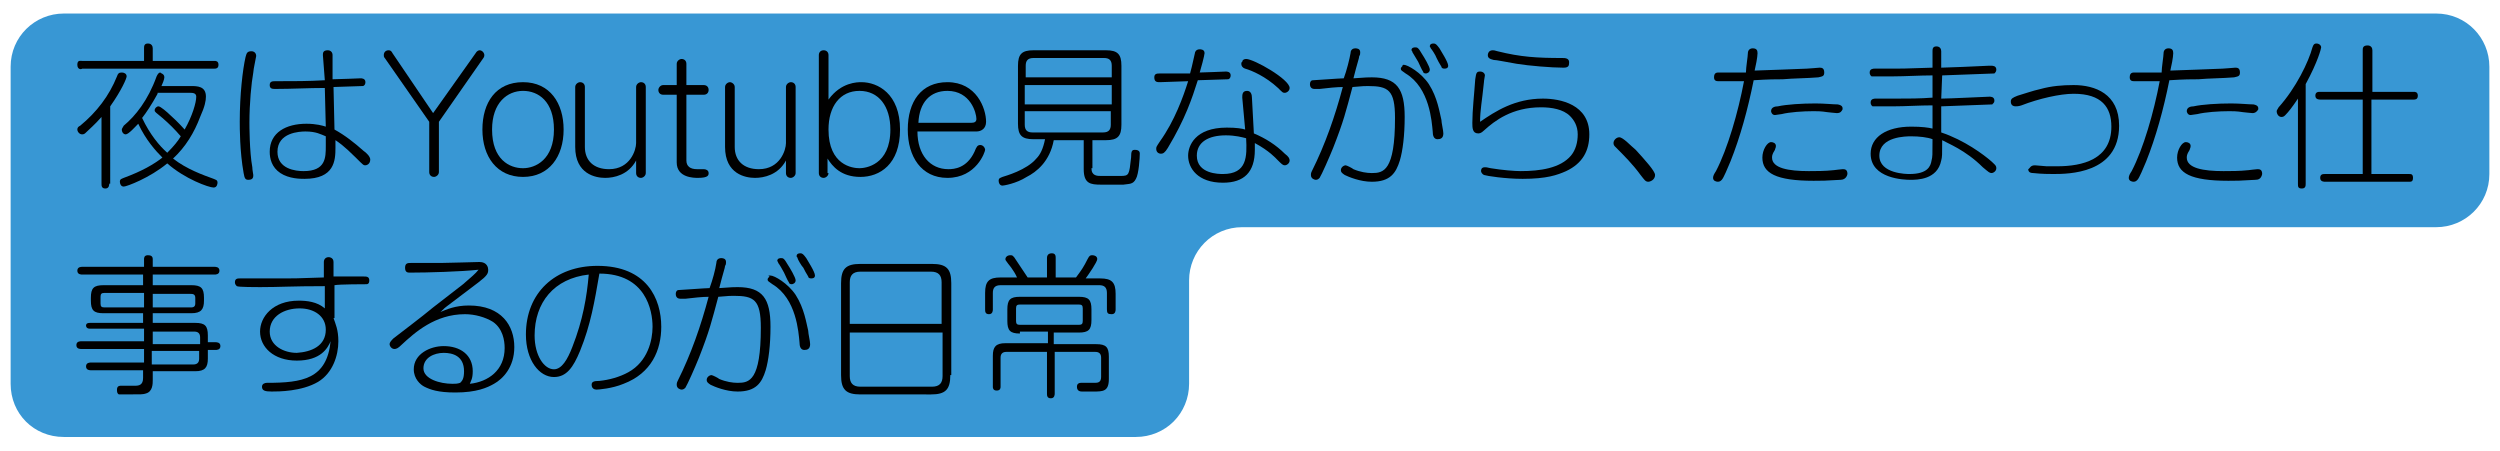 <?xml version="1.0" encoding="UTF-8"?>
<!-- Generator: Adobe Illustrator 27.3.1, SVG Export Plug-In . SVG Version: 6.00 Build 0)  -->
<svg xmlns="http://www.w3.org/2000/svg" xmlns:xlink="http://www.w3.org/1999/xlink" version="1.1" id="レイヤー_1" x="0px" y="0px" viewBox="0 0 258.6 46.6" style="enable-background:new 0 0 258.6 46.6;" xml:space="preserve">
<style type="text/css">
	.st0{fill:#3897D4;}
</style>
<path class="st0" d="M1.1,39.7V23.5V6.9c0-3.1,2.5-5.5,5.5-5.5H252c3.1,0,5.5,2.5,5.5,5.5V18c0,3.1-2.5,5.5-5.5,5.5H128.5  c-3.1,0-5.5,2.5-5.5,5.5v10.7c0,1.5-0.6,2.9-1.6,3.9c-1,1-2.4,1.6-3.9,1.6H6.6C3.5,45.2,1.1,42.8,1.1,39.7"></path>
<g>
	<path d="M11.3,19c0,0.1,0,0.5-0.4,0.5c-0.4,0-0.4-0.3-0.4-0.5v-6.9c-0.7,0.8-1.3,1.3-1.6,1.6c-0.1,0.1-0.2,0.2-0.4,0.2   c-0.3,0-0.5-0.3-0.5-0.5c0-0.2,0.1-0.3,0.3-0.4c1.7-1.4,3-3.1,3.8-5.1c0.1-0.3,0.2-0.4,0.5-0.4c0.2,0,0.5,0.1,0.5,0.4   c0,0.2-0.5,1.4-1.7,3.1V19z M22.2,6.3c0.1,0,0.4,0,0.4,0.4s-0.3,0.4-0.4,0.4H8.5C8.4,7.2,8,7.2,8,6.7s0.3-0.4,0.5-0.4h6.4V5   c0-0.2,0-0.5,0.4-0.5c0.4,0,0.5,0.3,0.5,0.5v1.3H22.2z M19.7,8.9c0.7,0,1.6,0,1.6,1.1c0,0.4-0.1,1-0.6,2.1   c-0.6,1.6-1.5,3.1-2.8,4.3c1.4,1.1,3.1,1.7,4.2,2.1c0.2,0.1,0.4,0.1,0.4,0.4c0,0,0,0.5-0.4,0.5c-0.5,0-3-0.9-4.8-2.5   c-1.8,1.5-4.2,2.4-4.5,2.4c-0.3,0-0.4-0.3-0.4-0.5c0-0.3,0.2-0.3,0.4-0.4c1.9-0.7,3.1-1.4,4-2.1c-0.7-0.7-1.7-1.8-2.5-3.5   c-0.3,0.3-1,1.1-1.3,1.1c-0.2,0-0.4-0.2-0.4-0.5c0-0.1,0.1-0.2,0.2-0.4c1.2-1,2.5-2.6,3.4-5.1c0.1-0.2,0.2-0.4,0.4-0.4   C16.6,7.6,17,7.6,17,8c0,0.2-0.2,0.7-0.3,0.9H19.7z M16.3,9.7c-0.6,1.1-1.2,2-1.6,2.5c0.8,1.7,1.8,2.9,2.6,3.6   c0.7-0.7,1.1-1.2,1.4-1.7c-0.6-0.7-1.2-1.3-1.9-1.9c-0.7-0.6-0.8-0.6-0.8-0.8c0-0.2,0.2-0.4,0.4-0.4c0.2,0,0.9,0.6,1.2,0.9   c0.9,0.8,1.3,1.3,1.5,1.5c0.8-1.4,1.2-2.8,1.2-3.4c0-0.4-0.4-0.4-0.7-0.4H16.3z"></path>
</g>
<g>
	<path d="M26.5,5.8c0,0.1-0.3,1.4-0.3,1.7c-0.2,1.1-0.4,3.2-0.4,5.2c0,0.2,0,3,0.3,4.6c0,0.3,0.1,0.7,0.1,0.8c0,0.2,0,0.5-0.5,0.5   c-0.3,0-0.4-0.1-0.5-0.7c-0.4-2.2-0.4-4.7-0.4-5.3c0-2.8,0.3-5.4,0.6-6.7c0.1-0.3,0.1-0.6,0.6-0.6C26.3,5.3,26.5,5.5,26.5,5.8z    M33.4,5.7c0-0.2,0-0.5,0.5-0.5c0.3,0,0.5,0.2,0.5,0.5l0,2.5c0.5,0,2.9-0.1,2.9-0.1c0.1,0,0.5,0,0.5,0.4c0,0.2-0.1,0.4-0.3,0.4   c-0.1,0-2.7,0.1-3,0.1l0.1,4.4c1.1,0.6,2.1,1.4,3,2.2c0.3,0.2,0.7,0.6,0.7,0.9c0,0.5-0.4,0.6-0.5,0.6c-0.2,0-0.2,0-1-0.8   c-1.2-1.2-1.8-1.6-2.1-1.8c0,0.4,0,0.6,0,0.8c0,1.3-0.1,3.2-3.2,3.2c-0.4,0-1.6,0-2.5-0.6c-0.9-0.6-1.1-1.5-1.1-2.2   c0-2,1.7-2.9,3.8-2.9c1,0,1.7,0.2,2,0.3l-0.1-4c-1.7,0-3.4,0.1-5.1,0.1c-0.3,0-0.6,0-0.6-0.4s0.3-0.4,0.6-0.4c1.9,0,3.4,0,5.1-0.1   L33.4,5.7z M31.6,13.6c-0.6,0-2.9,0.1-2.9,2.1c0,1.8,1.9,2,2.7,2c2.3,0,2.3-1.4,2.3-2.6c0-0.3,0-0.5,0-1   C33.2,13.9,32.7,13.6,31.6,13.6z"></path>
</g>
<g>
	<path d="M49.2,5.5c0.1-0.2,0.3-0.3,0.4-0.3c0.3,0,0.5,0.3,0.5,0.5c0,0,0,0.2-0.1,0.3l-4.6,6.6v5.2c0,0.3-0.3,0.5-0.5,0.5   c-0.3,0-0.5-0.2-0.5-0.5v-5.2L39.8,6c-0.1-0.1-0.1-0.2-0.1-0.3c0-0.3,0.2-0.5,0.5-0.5c0.2,0,0.3,0.1,0.4,0.3l4.2,6.2L49.2,5.5z"></path>
</g>
<g>
	<path d="M58.3,13.4c0,2.8-1.5,4.9-4.2,4.9c-2.7,0-4.2-2.1-4.2-4.9c0-2.8,1.4-4.9,4.2-4.9C56.9,8.5,58.3,10.7,58.3,13.4z M50.9,13.4   c0,3.1,1.8,4,3.2,4c1.3,0,3.2-0.9,3.2-4c0-2.9-1.6-4-3.2-4C52.5,9.4,50.9,10.6,50.9,13.4z"></path>
</g>
<g>
	<path d="M59.5,9c0-0.3,0.3-0.5,0.5-0.5c0.3,0,0.5,0.2,0.5,0.5v6.2c0,1.4,0.9,2.3,2.5,2.3c2.2,0,2.8-2,2.8-2.7V9   c0-0.3,0.3-0.5,0.5-0.5c0.3,0,0.5,0.2,0.5,0.5v8.9c0,0.3-0.3,0.5-0.5,0.5c-0.3,0-0.5-0.2-0.5-0.5v-1.3c-0.8,1.5-2.3,1.8-3.2,1.8   c-1,0-3.1-0.4-3.1-3.2V9z"></path>
</g>
<g>
	<path d="M70,6.6c0-0.3,0.3-0.5,0.5-0.5c0.3,0,0.5,0.2,0.5,0.5v2.2h1.8c0.3,0,0.5,0.2,0.5,0.5s-0.2,0.5-0.5,0.5H71v6.8   c0,0.6,0.4,0.9,1.1,0.9c0.1,0,0.6,0,0.7,0c0.2,0,0.5,0.1,0.5,0.4c0,0.2,0,0.5-1.1,0.5c-0.4,0-2.2,0-2.2-1.6V9.8h-1.4   c-0.3,0-0.5-0.2-0.5-0.5c0-0.2,0.2-0.5,0.5-0.5H70V6.6z"></path>
</g>
<g>
	<path d="M75,9c0-0.3,0.3-0.5,0.5-0.5C75.7,8.5,76,8.7,76,9v6.2c0,1.4,0.9,2.3,2.5,2.3c2.2,0,2.8-2,2.8-2.7V9c0-0.3,0.3-0.5,0.5-0.5   c0.3,0,0.5,0.2,0.5,0.5v8.9c0,0.3-0.3,0.5-0.5,0.5c-0.3,0-0.5-0.2-0.5-0.5v-1.3c-0.8,1.5-2.3,1.8-3.2,1.8c-1,0-3.1-0.4-3.1-3.2V9z"></path>
</g>
<g>
	<path d="M85.7,17.9c0,0.3-0.3,0.5-0.5,0.5c-0.3,0-0.5-0.2-0.5-0.5V5.7c0-0.3,0.2-0.5,0.5-0.5c0.3,0,0.5,0.2,0.5,0.5v4.6   c1.3-1.8,3-1.8,3.4-1.8c1.7,0,4,1.2,4,4.9c0,3.6-2.1,4.9-4.1,4.9c-2,0-2.9-1.1-3.4-1.9V17.9z M85.7,13.4c0,3.7,2.5,4,3.2,4   c0.6,0,3.2-0.3,3.2-4c0-2.4-1.2-4-3.2-4C86.9,9.4,85.7,11,85.7,13.4z"></path>
</g>
<g>
	<path d="M94.9,13.6c0,2.4,1.3,3.9,3.2,3.9c0.6,0,1.9-0.1,2.7-1.8c0.2-0.5,0.3-0.7,0.6-0.7c0.3,0,0.5,0.3,0.5,0.5   c0,0.2-0.9,2.9-3.9,2.9c-2.7,0-4.1-2.2-4.1-5c0-2.9,1.4-4.9,4.1-4.9c3,0,4,2.7,4,4.1c0,0.7-0.5,1-1,1H94.9z M100.5,12.7   c0.3,0,0.5-0.1,0.5-0.4c0-0.6-0.6-2.9-3-2.9c-1.8,0-2.9,1.2-3,3.3H100.5z"></path>
</g>
<g>
	<path d="M112.9,17.4c0,0.8,0.6,0.8,1,0.8h2c0.9,0,0.9-0.1,1.1-1.9c0-0.7,0.1-0.8,0.4-0.8c0.5,0,0.5,0.3,0.5,0.4   c0,0.4-0.1,2.1-0.4,2.6c-0.3,0.6-0.7,0.5-1.3,0.6c-0.4,0-1.8,0-2.3,0c-1.1,0-1.8-0.1-1.8-1.6v-3h-3.1c-0.4,2.2-1.8,3.3-2.8,3.8   c-1.1,0.7-2.4,0.9-2.5,0.9c-0.3,0-0.4-0.3-0.4-0.5c0-0.3,0.2-0.3,0.4-0.4c0.3-0.1,2.5-0.7,3.5-1.9c0.4-0.4,0.7-1,0.9-2h-1.2   c-1.2,0-1.6-0.4-1.6-1.6V6.8c0-1.2,0.4-1.6,1.6-1.6h7.5c1.2,0,1.6,0.4,1.6,1.6v6.1c0,1.2-0.4,1.6-1.6,1.6h-1.4V17.4z M115,8V6.8   c0-0.6-0.3-0.8-0.8-0.8h-7.3c-0.6,0-0.8,0.3-0.8,0.8V8H115z M115,8.8h-9v2h9V8.8z M115,11.5h-9v1.4c0,0.6,0.3,0.8,0.8,0.8h7.3   c0.6,0,0.8-0.3,0.8-0.8V11.5z"></path>
</g>
<g>
	<path d="M120.8,15.3c-0.3,0.5-0.5,0.6-0.7,0.6c-0.3,0-0.5-0.2-0.5-0.5c0-0.2,0-0.2,0.4-0.8c1.5-2.1,2.4-4.6,2.9-6.2   c-0.4,0-2.5,0.1-2.9,0.1c-0.3,0-0.6,0-0.6-0.5c0-0.4,0.3-0.4,0.6-0.4c1.1,0,1.8,0,3.1,0c0.3-1.1,0.3-1.3,0.5-2.1   c0-0.1,0.1-0.4,0.5-0.4c0.1,0,0.5,0,0.5,0.4c0,0.2-0.4,1.7-0.5,2c0.3,0,2.7-0.1,2.7-0.1c0.1,0,0.5,0,0.5,0.4c0,0.2-0.1,0.4-0.3,0.4   c0,0-2.9,0.1-3.1,0.1C123.3,10.2,122.6,12.3,120.8,15.3z M128.5,10.1c0-0.3,0-0.7,0.5-0.7c0.4,0,0.5,0.4,0.5,0.7l0.2,3.7   c1.2,0.5,2.3,1.2,3.2,2.1c0.4,0.3,0.5,0.5,0.5,0.7c0,0.3-0.3,0.5-0.5,0.5c-0.2,0-0.3-0.1-0.8-0.6c-0.1-0.1-0.8-0.9-2.3-1.7   c0,0.3,0,0.5,0,0.7c0,2.3-1.1,3.4-3.3,3.4c-2.6,0-3.6-1.5-3.6-2.8c0-1,0.7-2.9,4-2.9c1,0,1.6,0.1,1.9,0.2L128.5,10.1z M126.8,14   c-1.8,0-3,0.7-3,2.1c0,1.9,2.3,1.9,2.7,1.9c2.5,0,2.5-1.8,2.4-3.7C128.5,14.2,127.8,14,126.8,14z M128.9,6.1c0.8,0,4.5,2.1,4.5,3   c0,0.3-0.3,0.5-0.5,0.5c-0.2,0-0.2,0-0.7-0.5c-1.3-1.2-2.7-1.8-3.4-2c-0.3-0.1-0.4-0.3-0.4-0.5c0,0,0-0.2,0.1-0.2   C128.5,6.2,128.7,6.1,128.9,6.1z"></path>
</g>
<g>
	<path d="M139.7,5.5c0-0.2,0.1-0.5,0.5-0.5c0.1,0,0.5,0,0.5,0.4c0,0.1,0,0.3-0.1,0.4c0,0.2-0.2,0.7-0.6,2.3c1.3-0.1,1.6-0.1,1.9-0.1   c2.6,0,3.4,1.2,3.4,4.1c0,1.9-0.2,3.5-0.5,4.5c-0.4,1.3-1,2.2-2.9,2.2c-1.2,0-2.4-0.5-2.8-0.7c-0.3-0.2-0.4-0.3-0.4-0.5   c0-0.3,0.3-0.5,0.5-0.5c0.1,0,0.7,0.3,0.8,0.4c0.7,0.3,1.4,0.4,1.9,0.4c1.2,0,2.4-0.2,2.4-5.7c0-2.9-0.7-3.3-2.8-3.3   c-0.4,0-0.4,0-1.6,0.1c-0.7,2.6-0.9,3.5-2,6.3c-0.4,1-1.2,2.8-1.4,3.1c-0.1,0.1-0.2,0.2-0.4,0.2c-0.1,0-0.5-0.1-0.5-0.5   c0-0.1,0-0.2,0.1-0.4c1.4-2.8,2.4-5.7,3.2-8.7c-0.6,0-1.6,0.1-2.4,0.2c-0.3,0-0.4,0-0.5,0c-0.1,0-0.5,0-0.5-0.5   c0-0.2,0.1-0.4,0.3-0.4s2.8-0.2,3.2-0.2C139.3,7.3,139.6,6.1,139.7,5.5z M145.2,6.7c0.4,0,1.8,0.8,2.6,2c0.9,1.4,1.1,2.9,1.3,3.7   c0,0.3,0.2,1.1,0.2,1.4c0,0.5-0.3,0.6-0.6,0.6c-0.4,0-0.5-0.4-0.5-0.8c-0.1-1-0.3-4.5-2.8-6c-0.4-0.3-0.5-0.3-0.5-0.5   c0-0.1,0.1-0.2,0.2-0.3C145,6.8,145.1,6.7,145.2,6.7z M146.1,5.4c0-0.1-0.1-0.2-0.1-0.2c0-0.3,0.3-0.3,0.4-0.3c0.2,0,0.3,0,0.7,0.7   c0.2,0.3,0.8,1.3,0.8,1.6c0,0.3-0.3,0.4-0.4,0.4c-0.2,0-0.3-0.1-0.3-0.2c-0.1-0.1-0.4-0.8-0.5-1C146.6,6.2,146.2,5.6,146.1,5.4z    M148,5c0-0.1-0.1-0.1-0.1-0.2c0-0.3,0.3-0.3,0.4-0.3c0.2,0,0.3,0.1,0.6,0.5c0.1,0.2,0.9,1.4,0.9,1.8c0,0.3-0.3,0.3-0.4,0.3   c-0.2,0-0.3-0.1-0.3-0.2c-0.2-0.3-0.4-0.7-0.5-0.9C148.5,5.7,148.1,5.1,148,5z"></path>
</g>
<g>
	<path d="M159.6,10.2c1.8,0,4.8,0.6,4.8,3.7c0,1.7-0.7,3-2.4,3.8c-0.9,0.4-2,0.8-4.5,0.8c-1.8,0-3.7-0.3-4-0.4   c-0.2-0.1-0.3-0.3-0.3-0.4c0-0.1,0-0.4,0.4-0.4c0.1,0,0.2,0,0.6,0.1c1.2,0.2,2.5,0.3,3.1,0.3c2,0,4.1-0.3,5.2-1.6   c0.5-0.6,0.7-1.4,0.7-2.2c0-0.9-0.4-1.5-0.8-1.9c-0.7-0.7-1.9-0.9-3-0.9c-3,0-4.8,1.4-5.9,2.4c-0.3,0.3-0.5,0.3-0.6,0.3   c-0.6,0-0.6-0.6-0.6-1.1c0-1.3,0.2-3,0.3-4.5c0.1-0.6,0.1-0.8,0.5-0.8c0.3,0,0.5,0.2,0.5,0.4c0,0.1-0.1,0.5-0.1,0.7   c-0.2,2-0.4,2.9-0.4,4.1C154.7,11.5,156.7,10.2,159.6,10.2z M161.7,7c-1.2,0-3.6-0.2-4.8-0.4c-1.2-0.2-2.1-0.4-2.4-0.4   c-0.4-0.1-0.6-0.2-0.6-0.5c0,0,0-0.5,0.5-0.5c0.1,0,0.2,0,0.5,0.1c2.4,0.6,4.1,0.7,6.7,0.7c0.3,0,0.8,0,0.7,0.6   C162.3,7,161.9,7,161.7,7z"></path>
</g>
<g>
	<path d="M170.5,18.8c-0.3,0-0.4-0.2-0.8-0.7c-0.8-1.1-1.7-2-2.6-2.9c-0.1-0.1-0.2-0.2-0.2-0.4c0-0.3,0.3-0.6,0.6-0.6   c0.4,0,1.2,0.9,1.7,1.3c1,1.1,2,2.2,2,2.6C171.2,18.6,170.7,18.8,170.5,18.8z"></path>
</g>
<g>
	<path d="M180.8,5.5c0-0.3,0.2-0.5,0.5-0.5c0.4,0,0.5,0.2,0.5,0.5c0,0.4-0.2,1.4-0.3,1.8c2.6-0.1,3.1-0.1,5.4-0.2   c0.2,0,1.2-0.1,1.3-0.1c0.2,0,0.5,0,0.5,0.5c0,0.4-0.2,0.4-0.6,0.5c-1.2,0.1-2.6,0.1-3.7,0.2c-0.7,0-1.4,0-3,0.1   c-0.6,3-1.4,5.9-2.4,8.4c-0.3,0.7-0.7,1.7-0.9,1.9c-0.1,0.1-0.2,0.2-0.4,0.2c-0.2,0-0.5-0.1-0.5-0.4c0-0.2,0.1-0.4,0.3-0.7   c1.2-2.3,2.3-6.1,2.9-9.3c-0.4,0-2.3,0-2.6,0c-0.2,0-0.5,0-0.5-0.4c0-0.5,0.3-0.5,0.5-0.5c0.2,0,1.2,0,1.4,0c0.2,0,0.8,0,1.4,0   C180.6,7,180.8,5.8,180.8,5.5z M190.4,18.6c-1.7,0.1-1.9,0.1-2.8,0.1c-3.9,0-5.3-0.8-5.3-2.4c0-0.8,0.5-1.6,0.9-1.6   c0.2,0,0.5,0.1,0.5,0.4c0,0.2-0.1,0.3-0.1,0.4c-0.1,0.2-0.3,0.4-0.3,0.8c0,1.1,1.7,1.4,3.8,1.4c0.7,0,1.7,0,2.6-0.1   c0.1,0,0.7-0.1,0.9-0.1s0.5,0,0.5,0.5C191,18.5,190.6,18.6,190.4,18.6z M190,11.7c-0.2,0-0.9-0.1-1-0.1c-0.6-0.1-1.1-0.1-1.4-0.1   c-1.1,0-2.5,0.1-3.3,0.3c-0.1,0-0.6,0.1-0.7,0.1c-0.3,0-0.4-0.3-0.4-0.4c0-0.4,0.4-0.5,0.7-0.5c0.9-0.2,2.5-0.3,3.9-0.3   c0.9,0,1.8,0.1,2.3,0.1c0.5,0.1,0.5,0.3,0.5,0.5C190.5,11.5,190.4,11.7,190,11.7z"></path>
</g>
<g>
	<path d="M200.8,10.2c0.8,0,4.8-0.2,5-0.2c0.1,0,0.5,0,0.5,0.4c0,0.3-0.2,0.3-0.2,0.4c0,0-5.2,0.2-5.3,0.2l0,2.7   c2.4,0.8,4.4,2.3,5.2,3c0.3,0.3,0.5,0.4,0.5,0.7c0,0.3-0.3,0.5-0.5,0.5c-0.2,0-0.3-0.1-0.9-0.6c-1.8-1.8-3.7-2.5-4.2-2.8   c0,1.6,0,1.7-0.1,2.1c-0.4,2-2.5,2-3.2,2c-0.6,0-4.1-0.1-4.1-2.7c0-1.7,1.6-2.8,4.2-2.8c1.1,0,1.8,0.1,2.2,0.2l0-2.4   c-1.4,0-2.8,0.1-4,0.1c-0.3,0-2,0-2.2,0c0,0-0.2-0.1-0.2-0.4c0-0.4,0.4-0.4,0.5-0.4c0.3,0,1.8,0,2.1,0c1.3,0,2.5,0,3.8-0.1l0-2.3   c-1.3,0-2.9,0.1-4,0.1c-0.3,0-2.1,0-2.3,0c0,0-0.2-0.1-0.2-0.4c0-0.4,0.4-0.4,0.5-0.4c0.3,0,1.8,0,2.1,0c0.6,0,0.9,0,3.9-0.1l0-1.7   c0-0.2,0-0.5,0.4-0.5c0.4,0,0.5,0.3,0.5,0.5l0,1.7c3.3-0.1,4.5-0.2,4.9-0.2h0.3c0.1,0,0.5,0,0.5,0.4c0,0.2-0.1,0.3-0.2,0.4   c-0.1,0-5.2,0.2-5.4,0.2L200.8,10.2z M197.7,14.1c-0.5,0-3.3,0-3.3,2c0,1.9,2.9,1.9,3.1,1.9c1.9,0,2.2-0.8,2.3-1.4   c0.1-0.4,0.1-0.5,0.1-2.2C199.4,14.2,198.5,14.1,197.7,14.1z"></path>
</g>
<g>
	<path d="M210.5,17.1c0.2,0,1,0.1,1.2,0.1c0.4,0,0.8,0,1.1,0c2.6,0,5.6-0.7,5.6-4.1c0-2-1-3.4-3.9-3.4c-1.4,0-3.6,0.5-5.4,1.2   c-0.3,0.1-0.5,0.1-0.6,0.1c-0.5,0-0.5-0.4-0.5-0.5c0-0.3,0.2-0.4,0.7-0.6c0.7-0.2,1.5-0.5,2.4-0.7c1.1-0.3,2.2-0.4,3.4-0.4   c2.2,0,4.7,0.9,4.7,4.2c0,5-5.3,5-6.8,5c-0.4,0-1.2,0-2.1-0.1c-0.1,0-0.5,0-0.5-0.4C210,17.4,210,17.1,210.5,17.1z"></path>
</g>
<g>
	<path d="M223.8,5.5c0-0.3,0.2-0.5,0.5-0.5c0.4,0,0.5,0.2,0.5,0.5c0,0.4-0.2,1.4-0.3,1.8c2.6-0.1,3.1-0.1,5.4-0.2   c0.2,0,1.2-0.1,1.3-0.1c0.2,0,0.5,0,0.5,0.5c0,0.4-0.2,0.4-0.6,0.5c-1.2,0.1-2.6,0.1-3.7,0.2c-0.7,0-1.4,0-3,0.1   c-0.6,3-1.4,5.9-2.4,8.4c-0.3,0.7-0.7,1.7-0.9,1.9c-0.1,0.1-0.2,0.2-0.4,0.2c-0.2,0-0.5-0.1-0.5-0.4c0-0.2,0.1-0.4,0.3-0.7   c1.2-2.3,2.3-6.1,2.9-9.3c-0.4,0-2.3,0-2.6,0c-0.2,0-0.5,0-0.5-0.4c0-0.5,0.3-0.5,0.5-0.5c0.2,0,1.2,0,1.4,0c0.2,0,0.8,0,1.4,0   C223.6,7,223.8,5.8,223.8,5.5z M233.3,18.6c-1.7,0.1-1.9,0.1-2.8,0.1c-3.9,0-5.3-0.8-5.3-2.4c0-0.8,0.5-1.6,0.9-1.6   c0.2,0,0.5,0.1,0.5,0.4c0,0.2-0.1,0.3-0.1,0.4c-0.1,0.2-0.3,0.4-0.3,0.8c0,1.1,1.7,1.4,3.8,1.4c0.7,0,1.7,0,2.6-0.1   c0.1,0,0.7-0.1,0.9-0.1s0.5,0,0.5,0.5C233.9,18.5,233.6,18.6,233.3,18.6z M233,11.7c-0.2,0-0.9-0.1-1-0.1c-0.6-0.1-1.1-0.1-1.4-0.1   c-1.1,0-2.5,0.1-3.3,0.3c-0.1,0-0.6,0.1-0.7,0.1c-0.3,0-0.4-0.3-0.4-0.4c0-0.4,0.4-0.5,0.7-0.5c0.9-0.2,2.5-0.3,3.9-0.3   c0.9,0,1.8,0.1,2.3,0.1c0.5,0.1,0.5,0.3,0.5,0.5C233.5,11.5,233.3,11.7,233,11.7z"></path>
</g>
<g>
	<path d="M238.5,19c0,0.2,0,0.5-0.4,0.5c-0.4,0-0.4-0.2-0.4-0.5v-8.8c-0.6,0.9-1,1.4-1.3,1.7c-0.1,0.1-0.2,0.2-0.4,0.2   c-0.3,0-0.5-0.3-0.5-0.6c0-0.1,0.1-0.2,0.2-0.4c1.8-2,3.1-4.7,3.5-6.2c0.1-0.3,0.2-0.4,0.4-0.4c0.3,0,0.5,0.2,0.5,0.4   c0,0.1-0.3,1.4-1.6,3.8V19z M249.7,9.5c0.1,0,0.4,0,0.4,0.4c0,0.4-0.3,0.4-0.4,0.4h-4.4V18h3.9c0.2,0,0.4,0,0.4,0.4   c0,0.4-0.2,0.4-0.4,0.4h-8.7c-0.1,0-0.5,0-0.5-0.4c0-0.4,0.3-0.4,0.5-0.4h3.9v-7.7H240c-0.1,0-0.5,0-0.5-0.4c0-0.4,0.3-0.4,0.5-0.4   h4.4V5.2c0-0.2,0-0.5,0.5-0.5c0.4,0,0.5,0.3,0.5,0.5v4.3H249.7z"></path>
</g>
<g>
	<path d="M21.5,37.1c0,0.9-0.3,1.3-1.3,1.3h-4.4v0.9c0,0.4,0,1.2-0.7,1.4c-0.3,0.1-0.4,0.1-2.1,0.1c-0.6,0-0.7,0-0.7,0   c-0.2-0.1-0.2-0.3-0.2-0.5c0-0.4,0.3-0.4,0.4-0.4H14c0.4,0,0.8-0.1,0.8-0.8v-0.8H9.4c-0.1,0-0.5,0-0.5-0.4c0-0.4,0.4-0.4,0.5-0.4   h5.5v-1.4H8.4c-0.1,0-0.5,0-0.5-0.4c0-0.4,0.4-0.4,0.5-0.4h6.5v-1.3H9.3c-0.4,0-0.4-0.3-0.4-0.3c0-0.1,0-0.3,0.4-0.3h5.5v-1h-4.1   c-1,0-1.3-0.3-1.3-1.3v-0.3c0-1,0.3-1.3,1.3-1.3h4.1v-1.1H8.5c-0.1,0-0.5,0-0.5-0.4c0-0.4,0.4-0.4,0.5-0.4h6.4v-0.8   c0-0.1,0-0.4,0.4-0.4c0.3,0,0.5,0.1,0.5,0.4v0.8h6.4c0.1,0,0.5,0,0.5,0.4c0,0.4-0.4,0.4-0.5,0.4h-6.4v1.1h4c1,0,1.3,0.3,1.3,1.3   v0.3c0,0.9-0.3,1.3-1.3,1.3h-4v1h4.4c1,0,1.3,0.3,1.3,1.3v0.7h0.8c0.1,0,0.5,0,0.5,0.4c0,0.4-0.4,0.4-0.5,0.4h-0.8V37.1z    M14.9,31.8v-1.5h-4.1c-0.3,0-0.4,0.1-0.4,0.4v0.7c0,0.3,0.1,0.4,0.4,0.4H14.9z M15.8,31.8h3.9c0.2,0,0.5,0,0.5-0.4v-0.6   c0-0.4-0.3-0.4-0.5-0.4h-3.9V31.8z M15.8,34.3v1.3h4.9v-0.7c0-0.4-0.2-0.6-0.6-0.6H15.8z M20.6,36.3h-4.9v1.4H20   c0.4,0,0.6-0.2,0.6-0.6V36.3z"></path>
</g>
<g>
	<path d="M34.5,32.9c0.2,0.6,0.5,1.2,0.5,2.4c0,1.5-0.6,3.3-2.1,4.2c-1.7,1-4.1,1-4.8,1c-0.7,0-1-0.1-1-0.5c0-0.3,0.3-0.4,0.5-0.4   c3.7,0,6.2-0.4,6.6-4.3c-0.3,0.7-1,2-3.5,2c-2.4,0-3.8-1.4-3.8-3c0-1.5,1.3-3.2,4-3.2c0.8,0,1.9,0.1,2.7,0.8l0-2.3   c-3.5,0-4.6,0.1-6.7,0.1c-0.3,0-2.3,0-2.4-0.1c-0.1-0.1-0.2-0.2-0.2-0.4c0-0.4,0.3-0.4,0.5-0.4c0.8,0,4.1,0,4.8,0   c0.7,0,1,0,3.9-0.1l0-1.6c0-0.3,0.2-0.5,0.5-0.5c0,0,0.5,0,0.5,0.5v1.5c0.5,0,3,0,3.1,0c0.3,0,0.6,0,0.6,0.4c0,0.1,0,0.4-0.3,0.4   c-0.1,0-2.8,0-3.3,0.1V32.9z M33.7,34.1c0-1.4-1.2-2.2-2.7-2.2c-1.6,0-3.1,0.8-3.1,2.4c0,1.5,1.5,2.2,2.8,2.2   C32.2,36.4,33.7,35.8,33.7,34.1z"></path>
</g>
<g>
	<path d="M47.9,29.4c0.8-0.7,1.3-1.1,1.6-1.5c-1.8,0.2-5.3,0.3-7.1,0.3c-0.2,0-0.5,0-0.5-0.5c0-0.5,0.3-0.5,0.6-0.5   c1.2,0,2.5,0,3.1,0c0.6,0,3.8-0.1,4-0.1c0.8,0,0.9,0.6,0.9,0.8c0,0.4-0.1,0.6-1,1.3c-0.5,0.4-2.8,2.1-3.3,2.5   c-0.3,0.2-0.6,0.6-0.7,0.6c0.7-0.3,1.6-0.7,3-0.7c3.4,0,4.7,2.1,4.7,4.3c0,2.1-1.2,3.3-2.1,3.8c-0.7,0.4-1.8,0.9-4,0.9   c-1.8,0-2.6-0.3-3.2-0.6c-0.4-0.2-1.1-0.8-1.1-1.8c0-1.6,1.7-2.4,3.1-2.4c1.7,0,3,0.9,3,2.6c0,0.8-0.2,1-0.3,1.3   c1.9-0.2,3.6-1.4,3.6-3.7c0-0.8-0.2-2-1.2-2.7c-0.8-0.5-1.9-0.8-2.9-0.8c-3.1,0-5.2,1.9-6.6,3.2c-0.3,0.3-0.5,0.4-0.7,0.4   c-0.3,0-0.5-0.3-0.5-0.5c0-0.2,0.2-0.4,0.4-0.6c0.9-0.7,2.9-2.2,4.1-3.2L47.9,29.4z M48,38.4c0-1.6-1.2-1.9-2.1-1.9   c-1,0-2.1,0.5-2.1,1.6c0,1.1,1.7,1.6,3,1.6c0.3,0,0.5,0,0.8-0.1C47.8,39.4,48,39.2,48,38.4z"></path>
</g>
<g>
	<path d="M60,36.3c-0.7,1.7-1.4,2.7-2.7,2.7c-1.5,0-2.9-1.7-2.9-4.4c0-4.3,3-7.1,7.4-7.1c5.1,0,6.6,3.4,6.6,6.3c0,2.4-1,4.8-3.9,5.9   c-1.2,0.5-2.6,0.6-2.8,0.6c-0.2,0-0.5-0.1-0.5-0.5c0-0.3,0.2-0.4,0.8-0.4c1-0.1,2.1-0.4,3-0.9c2-1.1,2.5-3.3,2.5-4.7   c0-1.7-0.7-5.5-5.5-5.5C61.5,31.2,61.1,33.6,60,36.3z M55.3,34.7c0,2.1,1,3.5,2,3.5c0.8,0,1.4-1,1.9-2.3c1.1-2.8,1.5-5.2,1.7-7.5   C57.3,28.8,55.3,31.3,55.3,34.7z"></path>
</g>
<g>
	<path d="M74.1,27.2c0-0.2,0.1-0.5,0.5-0.5c0.1,0,0.5,0,0.5,0.4c0,0.1,0,0.3-0.1,0.4c0,0.2-0.2,0.7-0.6,2.3c1.3-0.1,1.6-0.1,1.9-0.1   c2.6,0,3.4,1.2,3.4,4.1c0,1.9-0.2,3.5-0.5,4.5c-0.4,1.3-1,2.2-2.9,2.2c-1.2,0-2.4-0.5-2.8-0.7c-0.3-0.2-0.4-0.3-0.4-0.5   c0-0.3,0.3-0.5,0.5-0.5c0.1,0,0.7,0.3,0.8,0.4c0.7,0.3,1.4,0.4,1.9,0.4c1.2,0,2.4-0.2,2.4-5.7c0-2.9-0.7-3.3-2.8-3.3   c-0.4,0-0.4,0-1.6,0.1c-0.7,2.6-0.9,3.5-2,6.3c-0.4,1-1.2,2.8-1.4,3.1c-0.1,0.1-0.2,0.2-0.4,0.2c-0.1,0-0.5-0.1-0.5-0.5   c0-0.1,0-0.2,0.1-0.4c1.4-2.8,2.4-5.7,3.2-8.7c-0.6,0-1.6,0.1-2.4,0.2c-0.3,0-0.4,0-0.5,0c-0.1,0-0.5,0-0.5-0.5   c0-0.2,0.1-0.4,0.3-0.4s2.8-0.2,3.2-0.2C73.7,29,74,27.9,74.1,27.2z M79.7,28.5c0.4,0,1.8,0.8,2.6,2c0.9,1.4,1.1,2.9,1.3,3.7   c0,0.3,0.2,1.1,0.2,1.4c0,0.5-0.3,0.6-0.6,0.6c-0.4,0-0.5-0.4-0.5-0.8c-0.1-1-0.3-4.5-2.8-6c-0.4-0.3-0.5-0.3-0.5-0.5   c0-0.1,0.1-0.2,0.2-0.3C79.4,28.5,79.5,28.5,79.7,28.5z M80.5,27.2c0-0.1-0.1-0.2-0.1-0.2c0-0.3,0.3-0.3,0.4-0.3   c0.2,0,0.3,0,0.7,0.7c0.2,0.3,0.8,1.3,0.8,1.6c0,0.3-0.3,0.4-0.4,0.4c-0.2,0-0.3-0.1-0.3-0.2c-0.1-0.1-0.4-0.8-0.5-1   C81,28,80.6,27.3,80.5,27.2z M82.5,26.7c0-0.1-0.1-0.1-0.1-0.2c0-0.3,0.3-0.3,0.4-0.3c0.2,0,0.3,0.1,0.6,0.5   c0.1,0.2,0.9,1.4,0.9,1.8c0,0.3-0.3,0.3-0.4,0.3c-0.2,0-0.3-0.1-0.3-0.2c-0.2-0.3-0.4-0.7-0.5-0.9C82.9,27.5,82.5,26.8,82.5,26.7z"></path>
</g>
<g>
	<path d="M98.3,38.8c0,1.5-0.5,2-2,2H89c-1.5,0-2-0.5-2-2v-9.5c0-1.5,0.5-2,2-2h7.4c1.5,0,2,0.5,2,2V38.8z M97.4,33.5v-4.3   c0-0.7-0.3-1.1-1.1-1.1H89c-0.8,0-1.1,0.4-1.1,1.1v4.3H97.4z M87.9,34.4v4.5c0,0.7,0.3,1.1,1.1,1.1h7.4c0.8,0,1.1-0.4,1.1-1.1v-4.5   H87.9z"></path>
</g>
<g>
	<path d="M113.8,28.8c1.2,0,1.6,0.4,1.6,1.6V32c0,0.1,0,0.5-0.4,0.5c-0.4,0-0.5-0.1-0.5-0.5v-1.7c0-0.6-0.3-0.8-0.8-0.8h-10.2   c-0.6,0-0.8,0.3-0.8,0.8V32c0,0.1,0,0.5-0.4,0.5c-0.4,0-0.4-0.3-0.4-0.5v-1.7c0-1.2,0.4-1.6,1.6-1.6h1.7c-0.3-0.7-0.9-1.4-0.9-1.4   c-0.3-0.4-0.3-0.4-0.3-0.5c0-0.2,0.2-0.4,0.5-0.4c0.2,0,0.3,0,0.6,0.5c0.4,0.6,0.8,1.2,1.2,1.8h2v-2c0-0.1,0-0.5,0.5-0.5   c0.4,0,0.4,0.3,0.4,0.5v2h2.1c0.6-0.8,0.8-1.1,1.2-1.9c0.2-0.4,0.3-0.4,0.5-0.4c0.2,0,0.5,0.1,0.5,0.4c0,0.3-0.9,1.6-1.2,2H113.8z    M105.5,34.5c-1,0-1.3-0.3-1.3-1.3V32c0-1,0.3-1.3,1.3-1.3h6.1c1,0,1.3,0.3,1.3,1.3v1.1c0,1-0.3,1.3-1.3,1.3h-2.6v1.2h4.4   c1,0,1.3,0.3,1.3,1.3v2.3c0,1.3-0.6,1.3-1.6,1.3h-1.2c-0.5,0-0.5-0.4-0.5-0.5c0-0.3,0.2-0.4,0.4-0.4c0.1,0,1.4,0,1.4,0   c0.3,0,0.7,0,0.7-0.6v-2c0-0.4-0.2-0.6-0.6-0.6h-4.2v4.3c0,0.1,0,0.5-0.4,0.5c-0.4,0-0.4-0.3-0.4-0.5v-4.3h-4.2   c-0.4,0-0.6,0.2-0.6,0.6v3c0,0.1,0,0.4-0.4,0.4s-0.4-0.3-0.4-0.4v-3.2c0-0.9,0.3-1.3,1.3-1.3h4.4v-1.2H105.5z M112,31.9   c0-0.3-0.1-0.4-0.4-0.4h-6.1c-0.3,0-0.4,0.1-0.4,0.4v1.3c0,0.3,0.1,0.4,0.4,0.4h6.1c0.3,0,0.4-0.1,0.4-0.4V31.9z"></path>
</g>
</svg>
